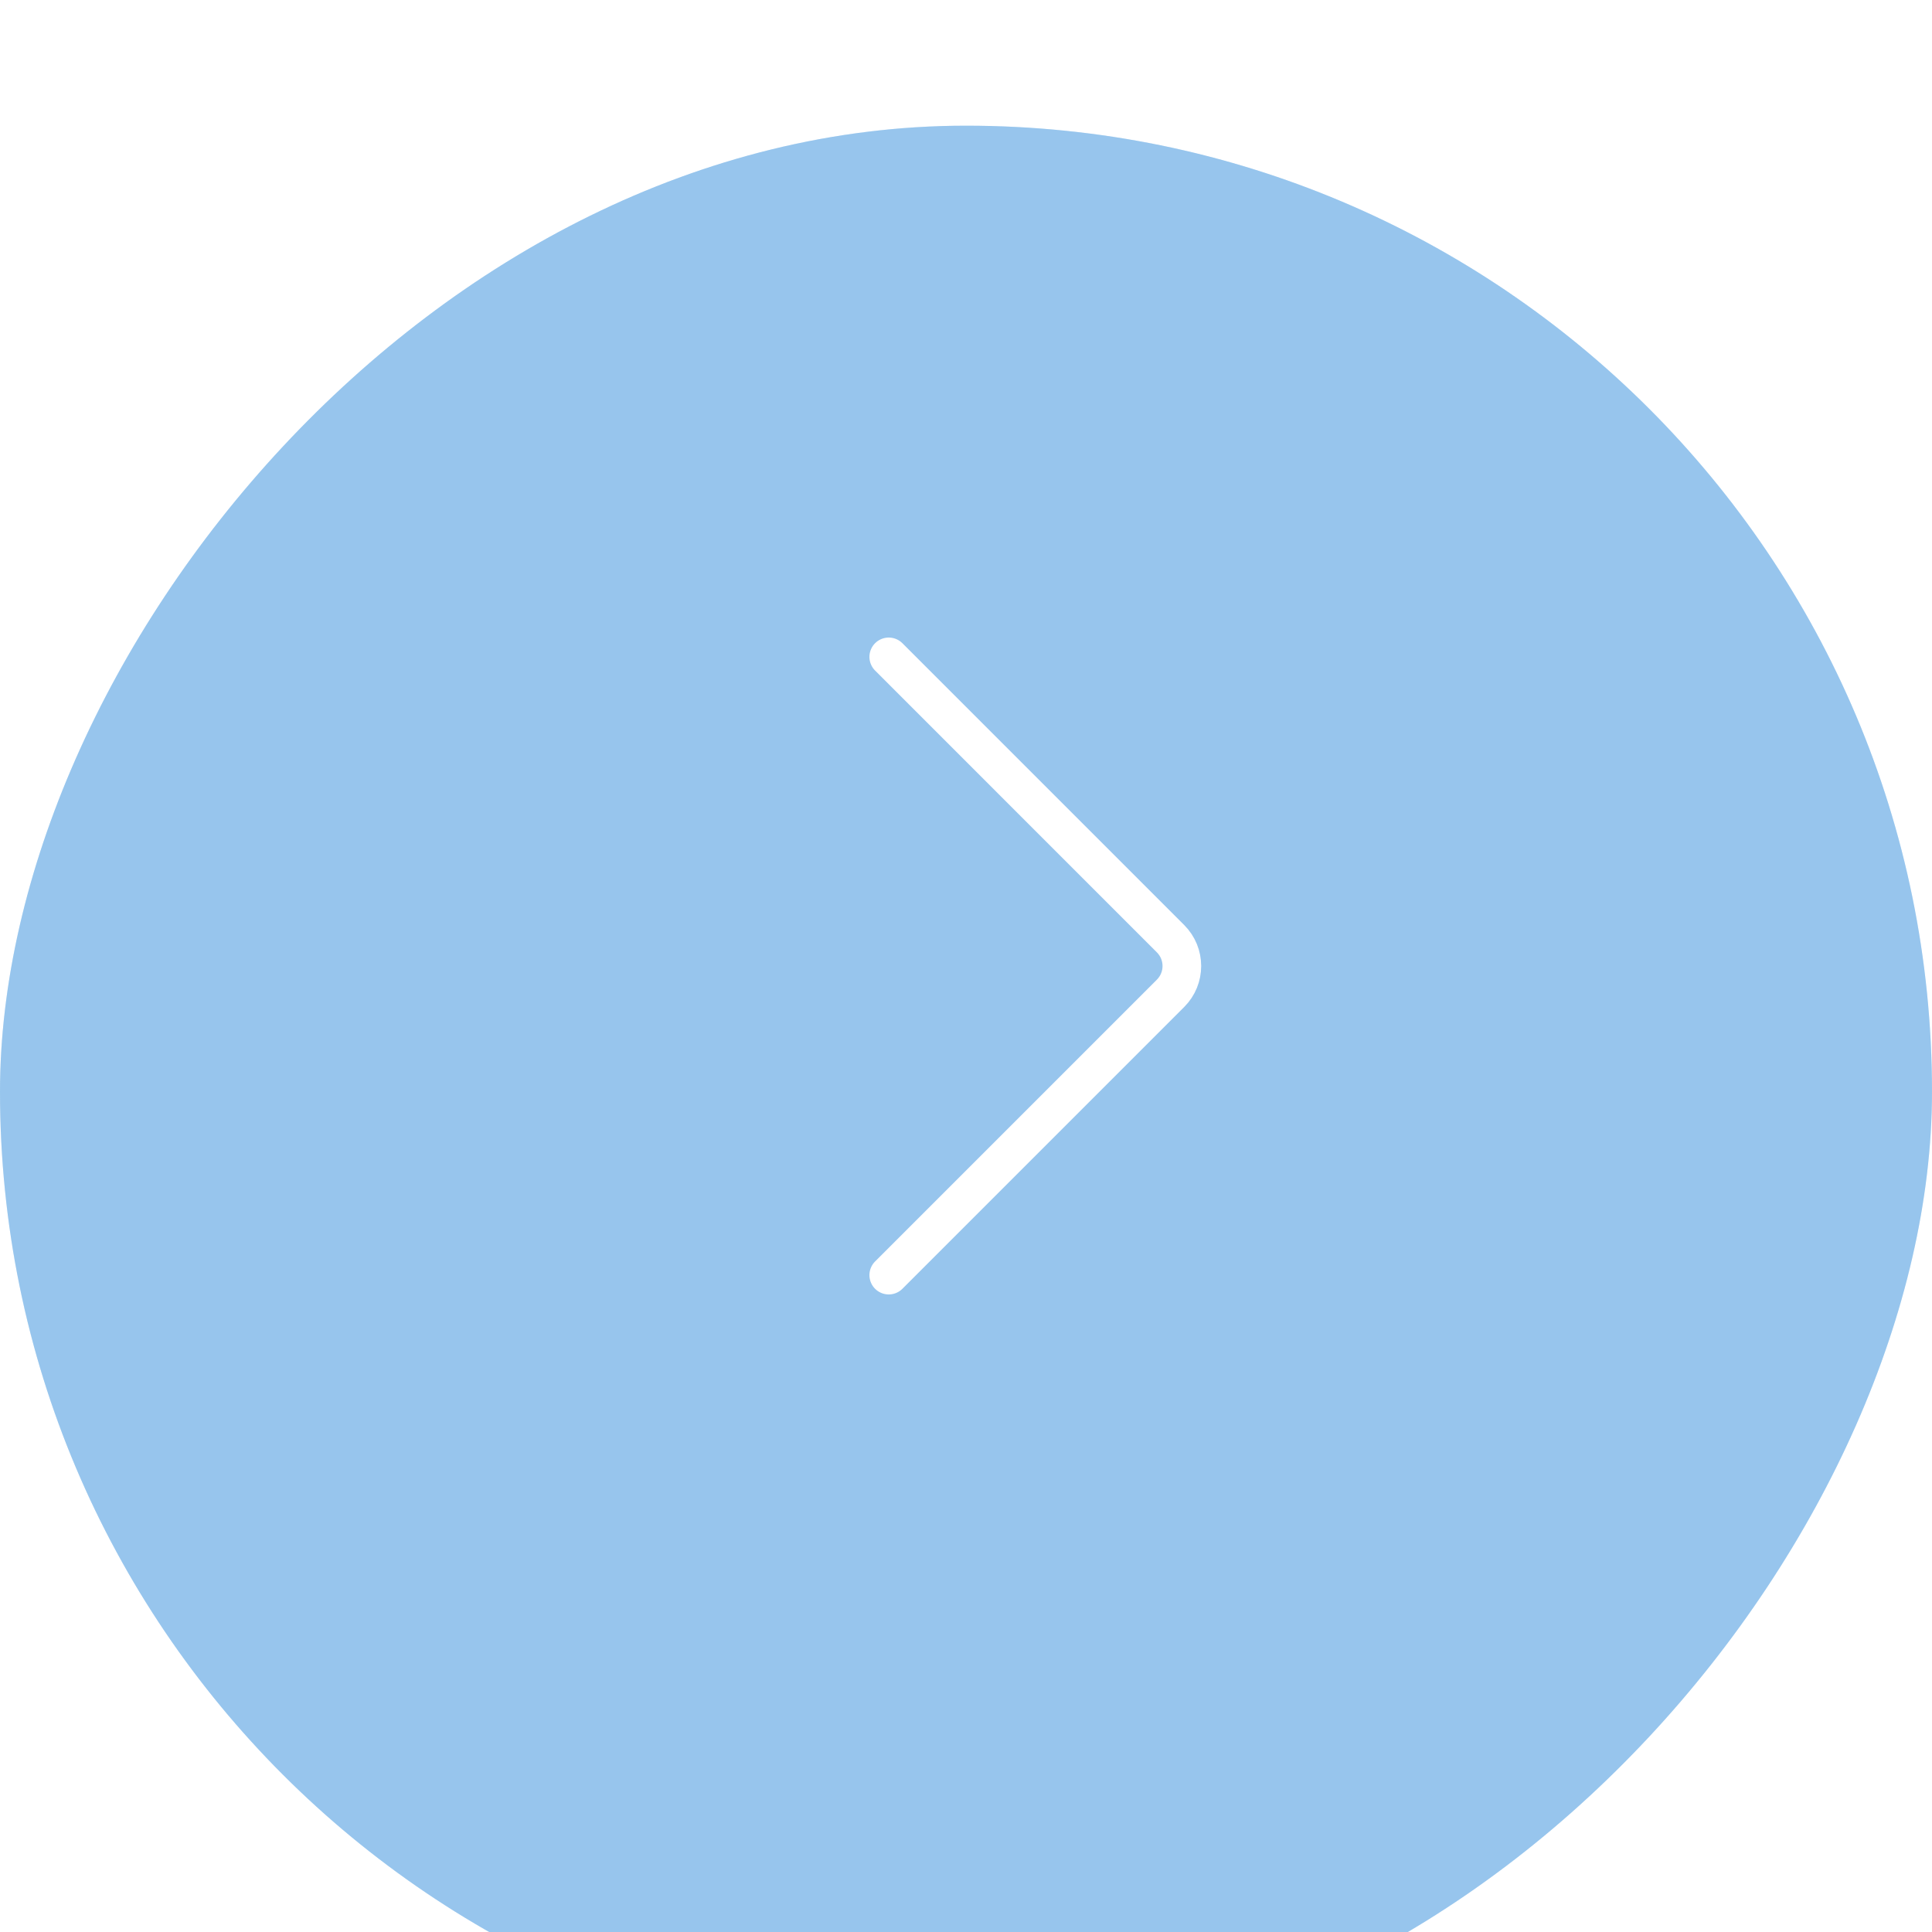 <?xml version="1.0" encoding="UTF-8"?> <svg xmlns="http://www.w3.org/2000/svg" width="72" height="72" viewBox="0 0 72 72" fill="none"> <g filter="url(#filter0_ii_335_178)"> <rect width="72" height="72" rx="36" transform="matrix(-1 0 0 1 72 0)" fill="#82BCED"></rect> <rect width="72" height="72" rx="36" transform="matrix(-1 0 0 1 72 0)" fill="#EEEEEE" fill-opacity="0.2"></rect> </g> <path d="M33.121 24.48L43.622 34.982C44.185 35.545 44.185 36.456 43.622 37.019L33.121 47.52" stroke="white" stroke-width="1.44" stroke-linecap="round"></path> <defs> <filter id="filter0_ii_335_178" x="0" y="-4.684" width="72" height="86.052" filterUnits="userSpaceOnUse" color-interpolation-filters="sRGB"> <feFlood flood-opacity="0" result="BackgroundImageFix"></feFlood> <feBlend mode="normal" in="SourceGraphic" in2="BackgroundImageFix" result="shape"></feBlend> <feColorMatrix in="SourceAlpha" type="matrix" values="0 0 0 0 0 0 0 0 0 0 0 0 0 0 0 0 0 0 127 0" result="hardAlpha"></feColorMatrix> <feOffset dy="9.368"></feOffset> <feGaussianBlur stdDeviation="8.03"></feGaussianBlur> <feComposite in2="hardAlpha" operator="arithmetic" k2="-1" k3="1"></feComposite> <feColorMatrix type="matrix" values="0 0 0 0 1 0 0 0 0 1 0 0 0 0 1 0 0 0 0.42 0"></feColorMatrix> <feBlend mode="normal" in2="shape" result="effect1_innerShadow_335_178"></feBlend> <feColorMatrix in="SourceAlpha" type="matrix" values="0 0 0 0 0 0 0 0 0 0 0 0 0 0 0 0 0 0 127 0" result="hardAlpha"></feColorMatrix> <feOffset dy="-4.684"></feOffset> <feGaussianBlur stdDeviation="16.059"></feGaussianBlur> <feComposite in2="hardAlpha" operator="arithmetic" k2="-1" k3="1"></feComposite> <feColorMatrix type="matrix" values="0 0 0 0 0.3 0 0 0 0 0.558 0 0 0 0 0.775 0 0 0 1 0"></feColorMatrix> <feBlend mode="normal" in2="effect1_innerShadow_335_178" result="effect2_innerShadow_335_178"></feBlend> </filter> </defs> </svg> 